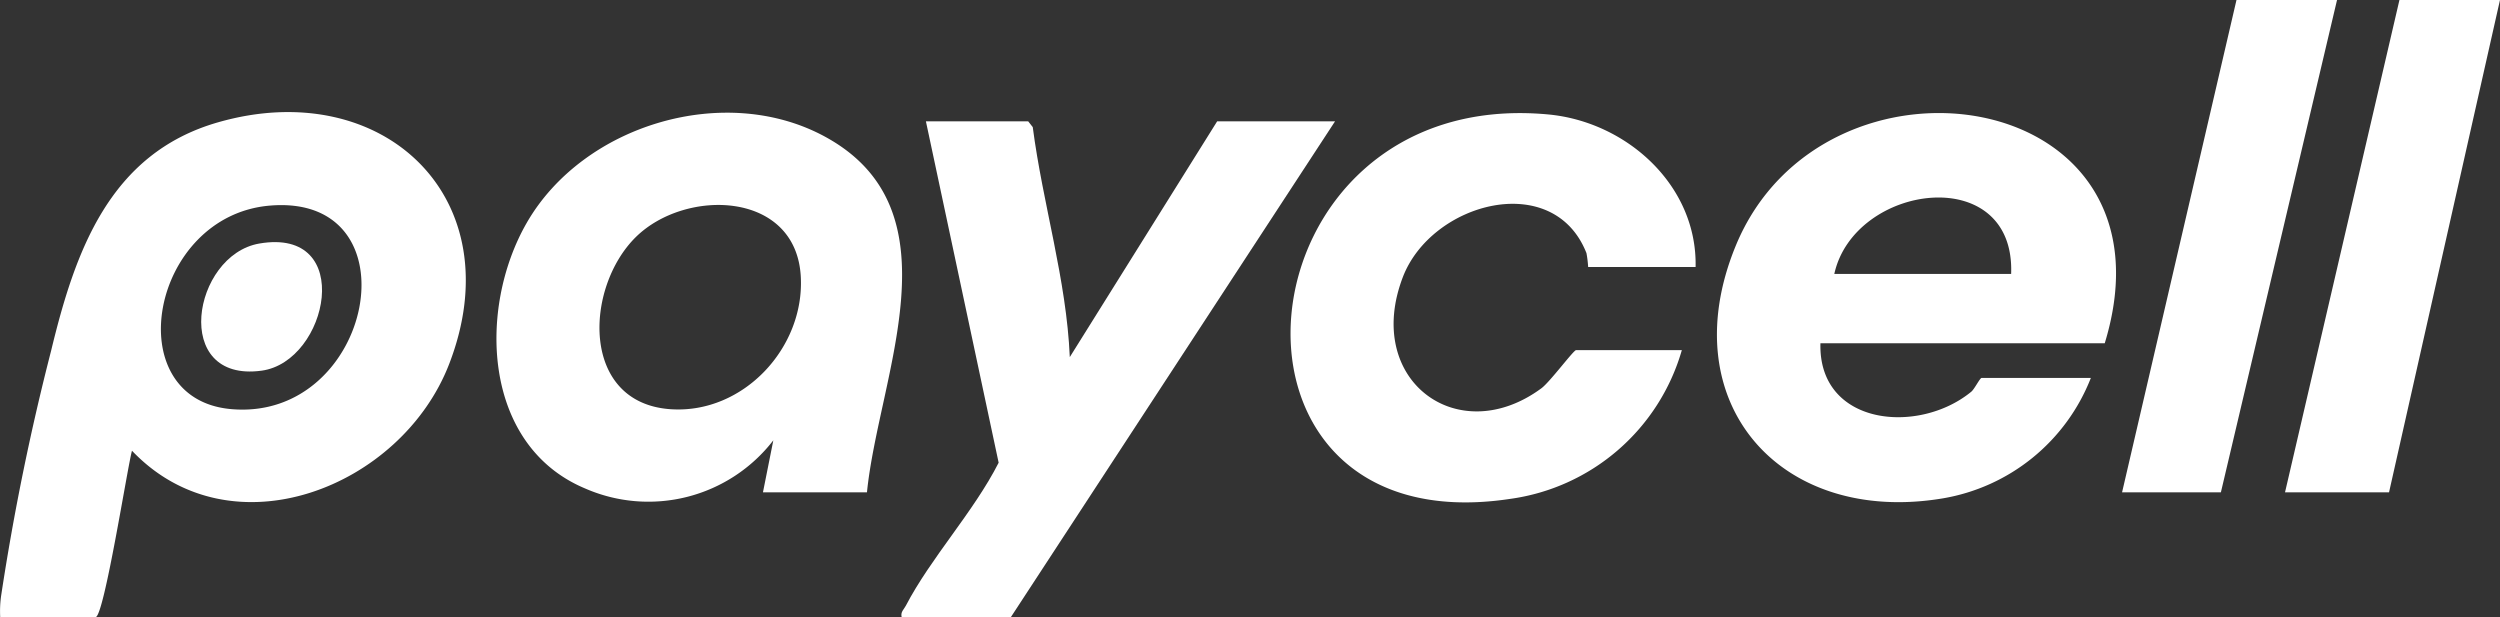 <svg xmlns="http://www.w3.org/2000/svg" xmlns:xlink="http://www.w3.org/1999/xlink" id="paycell" width="173.054" height="42.72" viewBox="0 0 173.054 42.72"><rect x="0" y="0" width="173.054" height="42.72" fill="#333333" stroke="none"/><defs><clipPath id="clip-path"><rect id="Rectangle_63" data-name="Rectangle 63" width="173.054" height="42.72" fill="#fff"></rect></clipPath></defs><g id="Group_43" data-name="Group 43" clip-path="url(#clip-path)"><path id="Path_297" data-name="Path 297" d="M.014,42.72A7.7,7.7,0,0,1,.08,41.226,170.692,170.692,0,0,1,3.537,24.284C5.188,17.446,7.552,10.636,15.083,8.47,26.514,5.183,35.528,13.716,31.091,25.2c-3.305,8.551-15.082,13.219-21.955,6C8.822,32.32,7.2,42.72,6.614,42.72ZM18.685,14.232C10.4,14.925,8.128,27.6,15.976,28.317c9.878.9,12.939-14.942,2.709-14.085" fill="#fff"></path><path id="Path_298" data-name="Path 298" d="M145.693,23.76h-19.68c-.155,5.7,6.777,6.364,10.438,3.358.232-.19.6-.958.722-.958h7.56A13.408,13.408,0,0,1,134.471,34.5c-11.233,1.875-18.76-6.629-14.334-17.454,6.051-14.8,31.045-11.222,25.556,6.716m-6.479-4.8c.3-7.779-10.851-6.287-12.241,0Z" fill="#fff"></path><path id="Path_299" data-name="Path 299" d="M60.013,34.08h-7.2l.718-3.6a10.927,10.927,0,0,1-13.043,3.326c-7.085-2.982-7.43-12.445-4.035-18.366C40.361,8.624,50.2,5.678,57.137,9.476c9.33,5.106,3.688,16.524,2.876,24.6M44.018,16.405c-3.575,3.521-3.84,11.514,2.426,11.923,5.013.327,9.279-4.266,8.986-9.212-.349-5.909-7.968-6.1-11.412-2.711" fill="#fff"></path><path id="Path_300" data-name="Path 300" d="M71.174,8.4l.315.4c.695,5.336,2.332,10.539,2.564,15.918L84.253,8.4h8.16L69.973,42.72h-7.56c-.086-.37.15-.522.29-.791,1.726-3.313,4.7-6.505,6.425-9.9L64.093,8.4Z" fill="#fff"></path><path id="Path_301" data-name="Path 301" d="M117.374,18.48h-7.44a7.732,7.732,0,0,0-.116-.956C107.541,11.726,99.077,14,97.1,19.2c-2.712,7.126,3.829,11.935,9.6,7.676.6-.446,2.222-2.64,2.4-2.64h7.32a14.414,14.414,0,0,1-11.9,10.3C82.476,37.85,85.357,5.89,107.172,7.922c5.416.505,10.322,4.9,10.2,10.558" fill="#fff"></path><path id="Path_302" data-name="Path 302" d="M173.053,0l-7.68,34.08h-7.2L166.093,0Z" fill="#fff"></path><path id="Path_303" data-name="Path 303" d="M161.773,0l-8.04,34.08h-6.84L154.813,0Z" fill="#fff"></path><path id="Path_304" data-name="Path 304" d="M17.95,16.858c6.677-1.153,4.783,8.165.163,8.8-6.272.861-4.8-8-.163-8.8" fill="#fff"></path></g></svg>